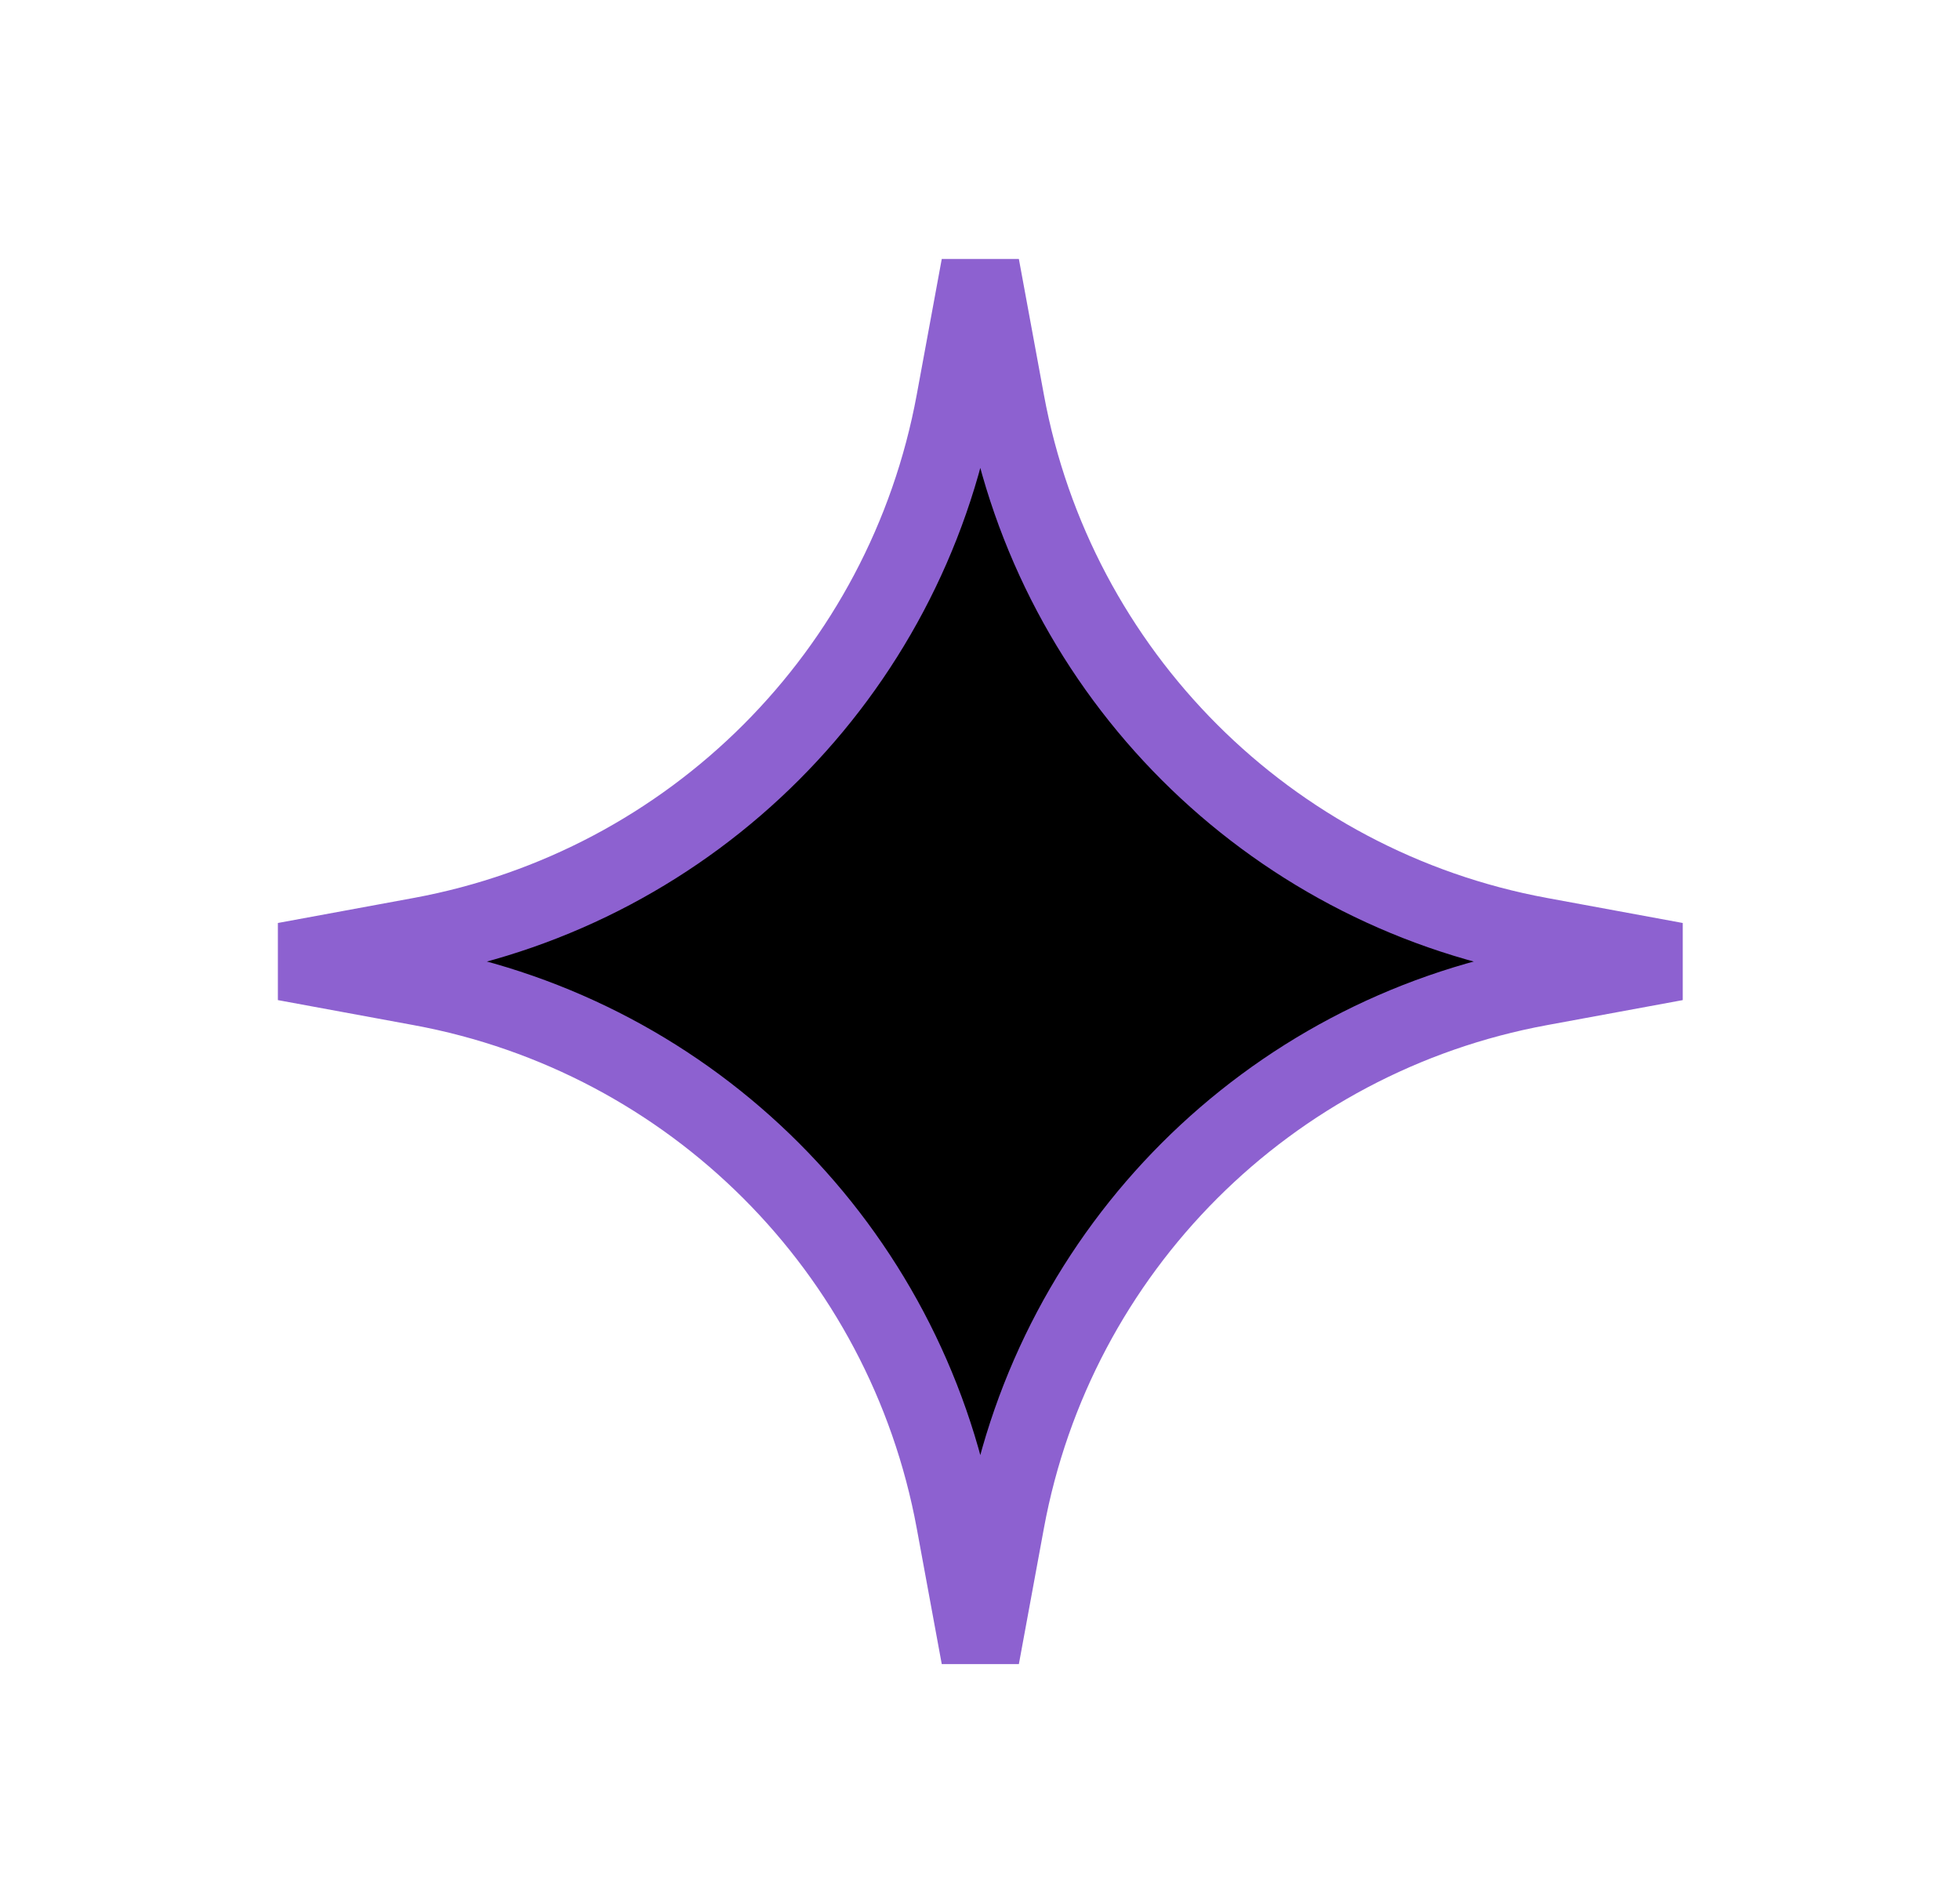 <?xml version="1.0" encoding="UTF-8"?> <svg xmlns="http://www.w3.org/2000/svg" width="25" height="24" viewBox="0 0 25 24" fill="none"> <path d="M12.185 5.123L12.504 3.393L12.823 5.123C13.462 8.591 16.175 11.304 19.642 11.943L21.373 12.262L19.642 12.581C16.175 13.219 13.462 15.932 12.823 19.4L12.504 21.131L12.185 19.4C11.546 15.932 8.833 13.219 5.366 12.581L3.635 12.262L5.366 11.943C8.833 11.304 11.546 8.591 12.185 5.123Z" fill="black" stroke="#8D61D0"></path> </svg> 